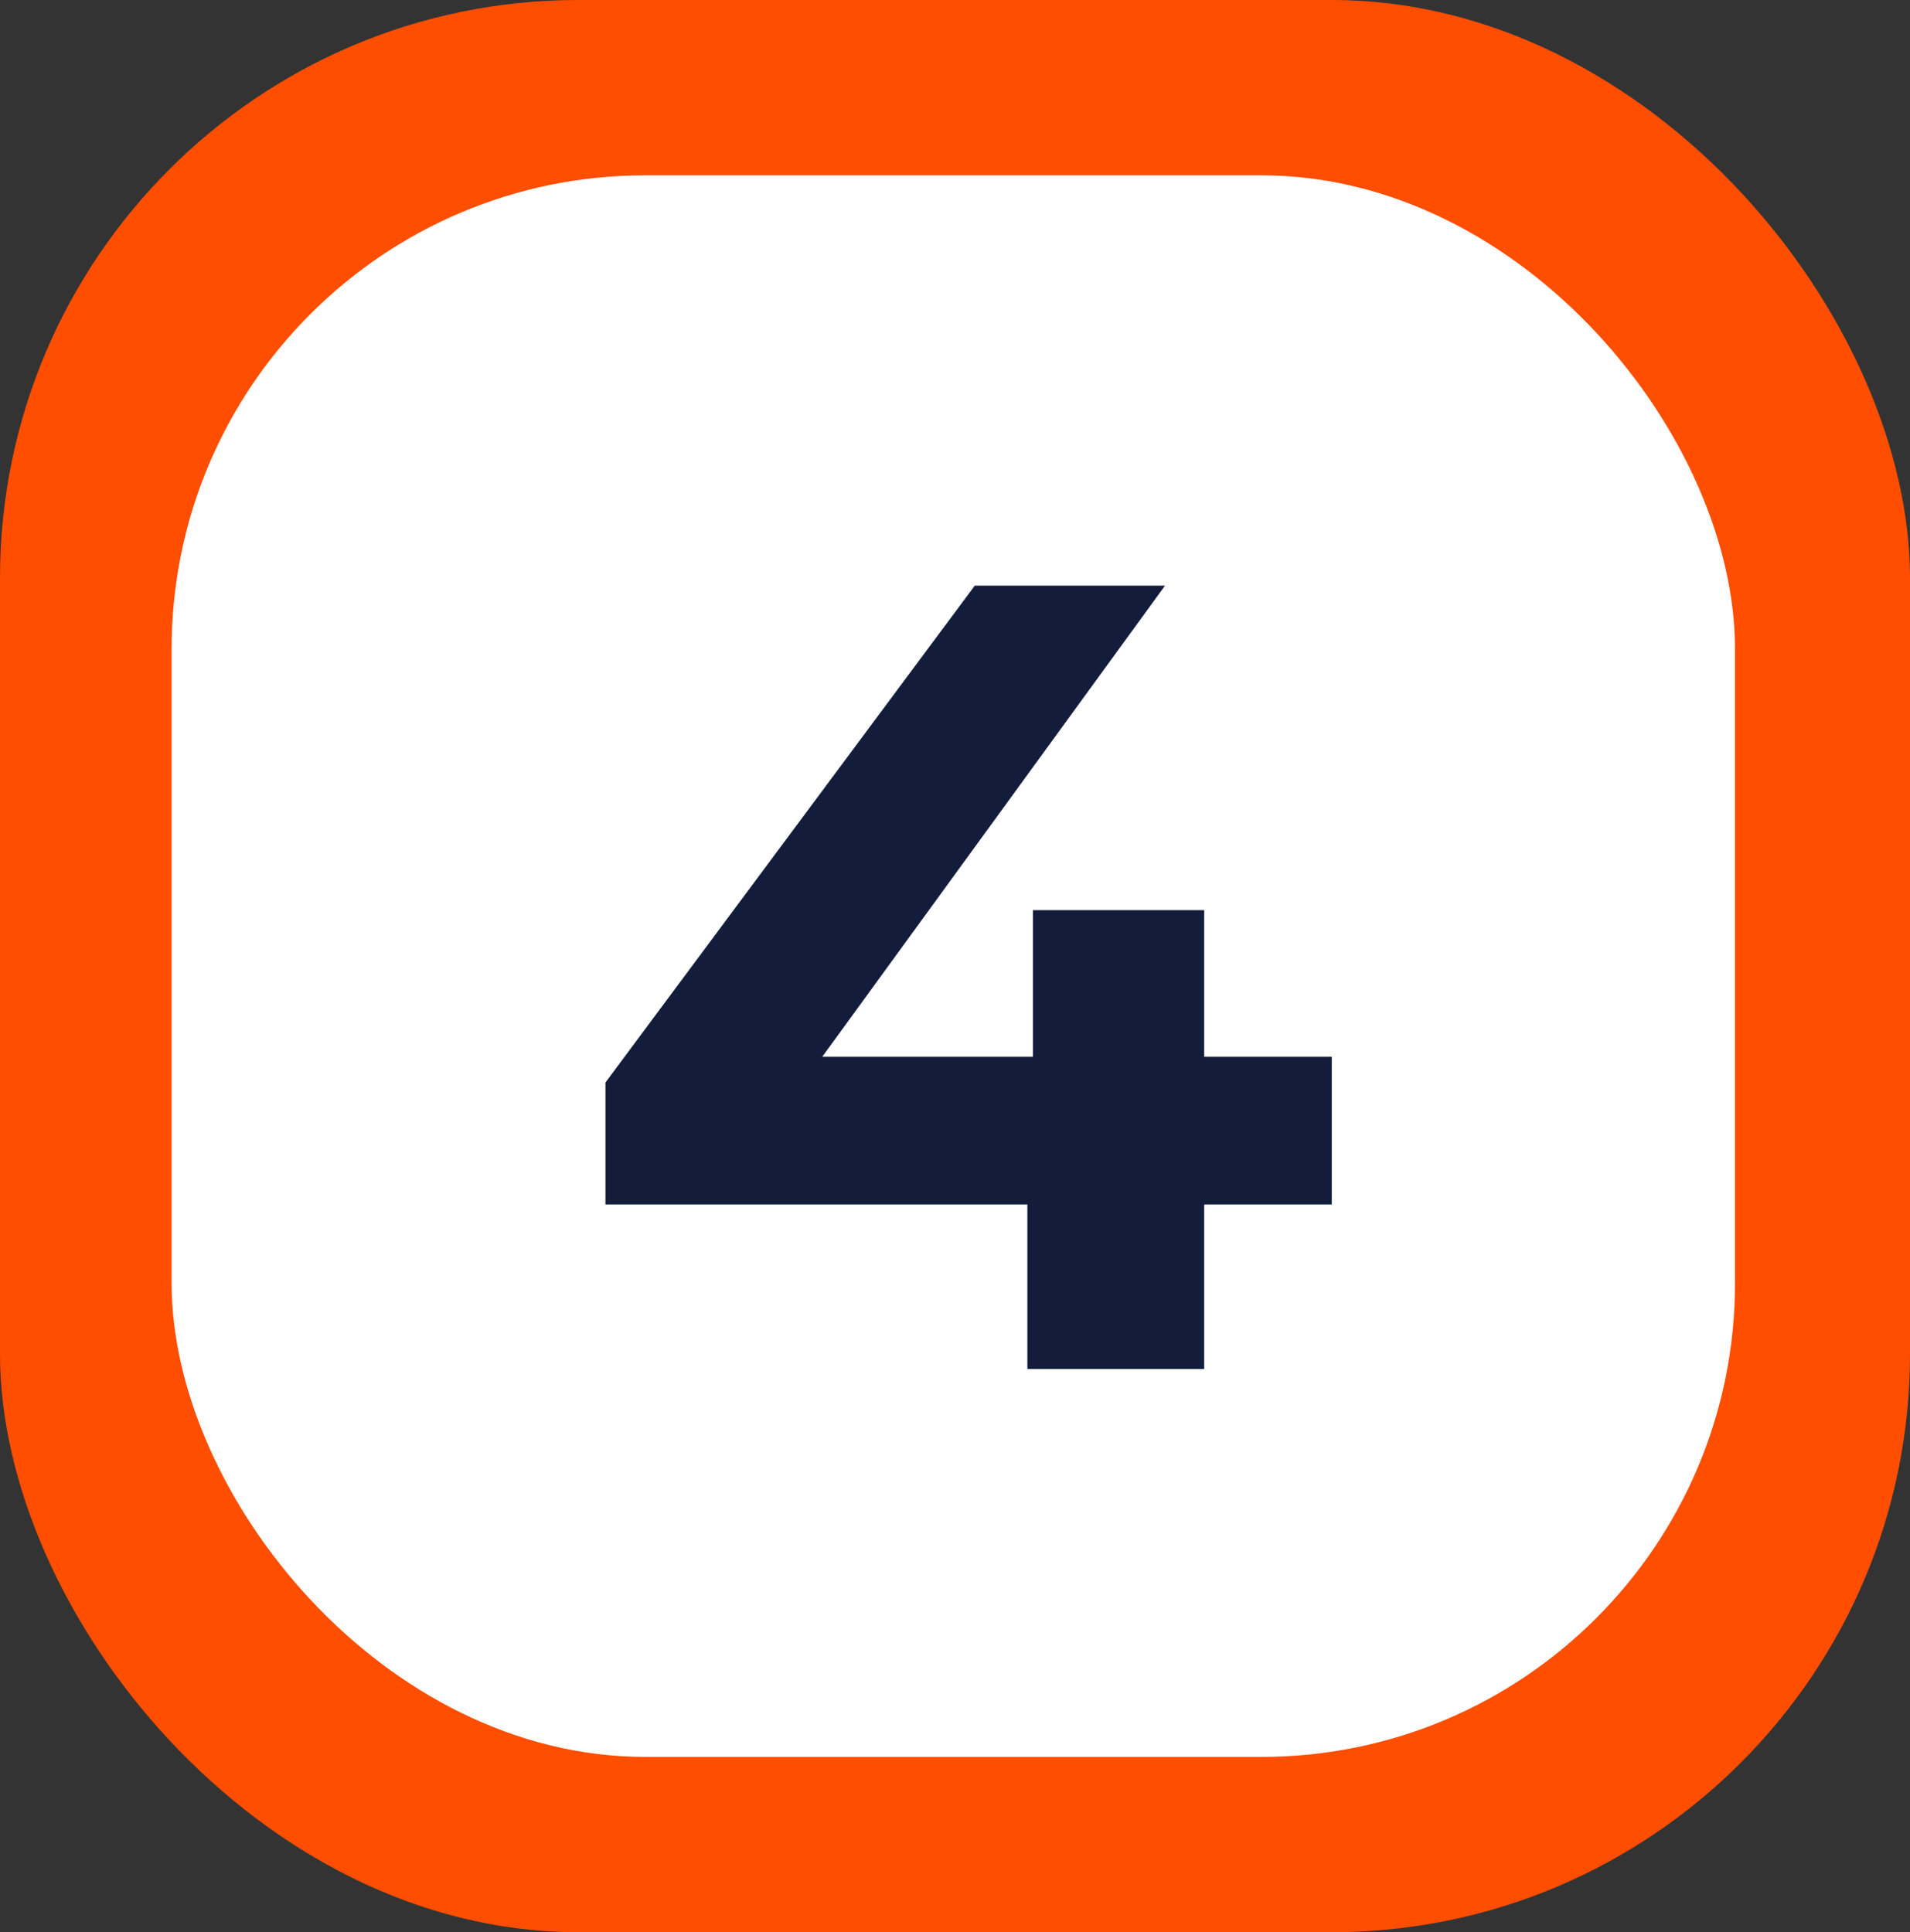 <svg width="512" height="518" viewBox="0 0 512 518" fill="none" xmlns="http://www.w3.org/2000/svg">
<rect x="0" y="0" width="512" height="518" fill="#333333" stroke="none"/>
<rect width="512" height="518" rx="155" fill="#FF4E00"/>
<rect x="46" y="47" width="419.089" height="424" rx="127" fill="white"/>
<path d="M162.3 322.9V290.2L261.3 157H312.3L215.4 290.2L191.7 283.3H357V322.9H162.3ZM275.4 367V322.9L276.9 283.3V244H322.8V367H275.4Z" fill="#131D3B"/>
</svg>
